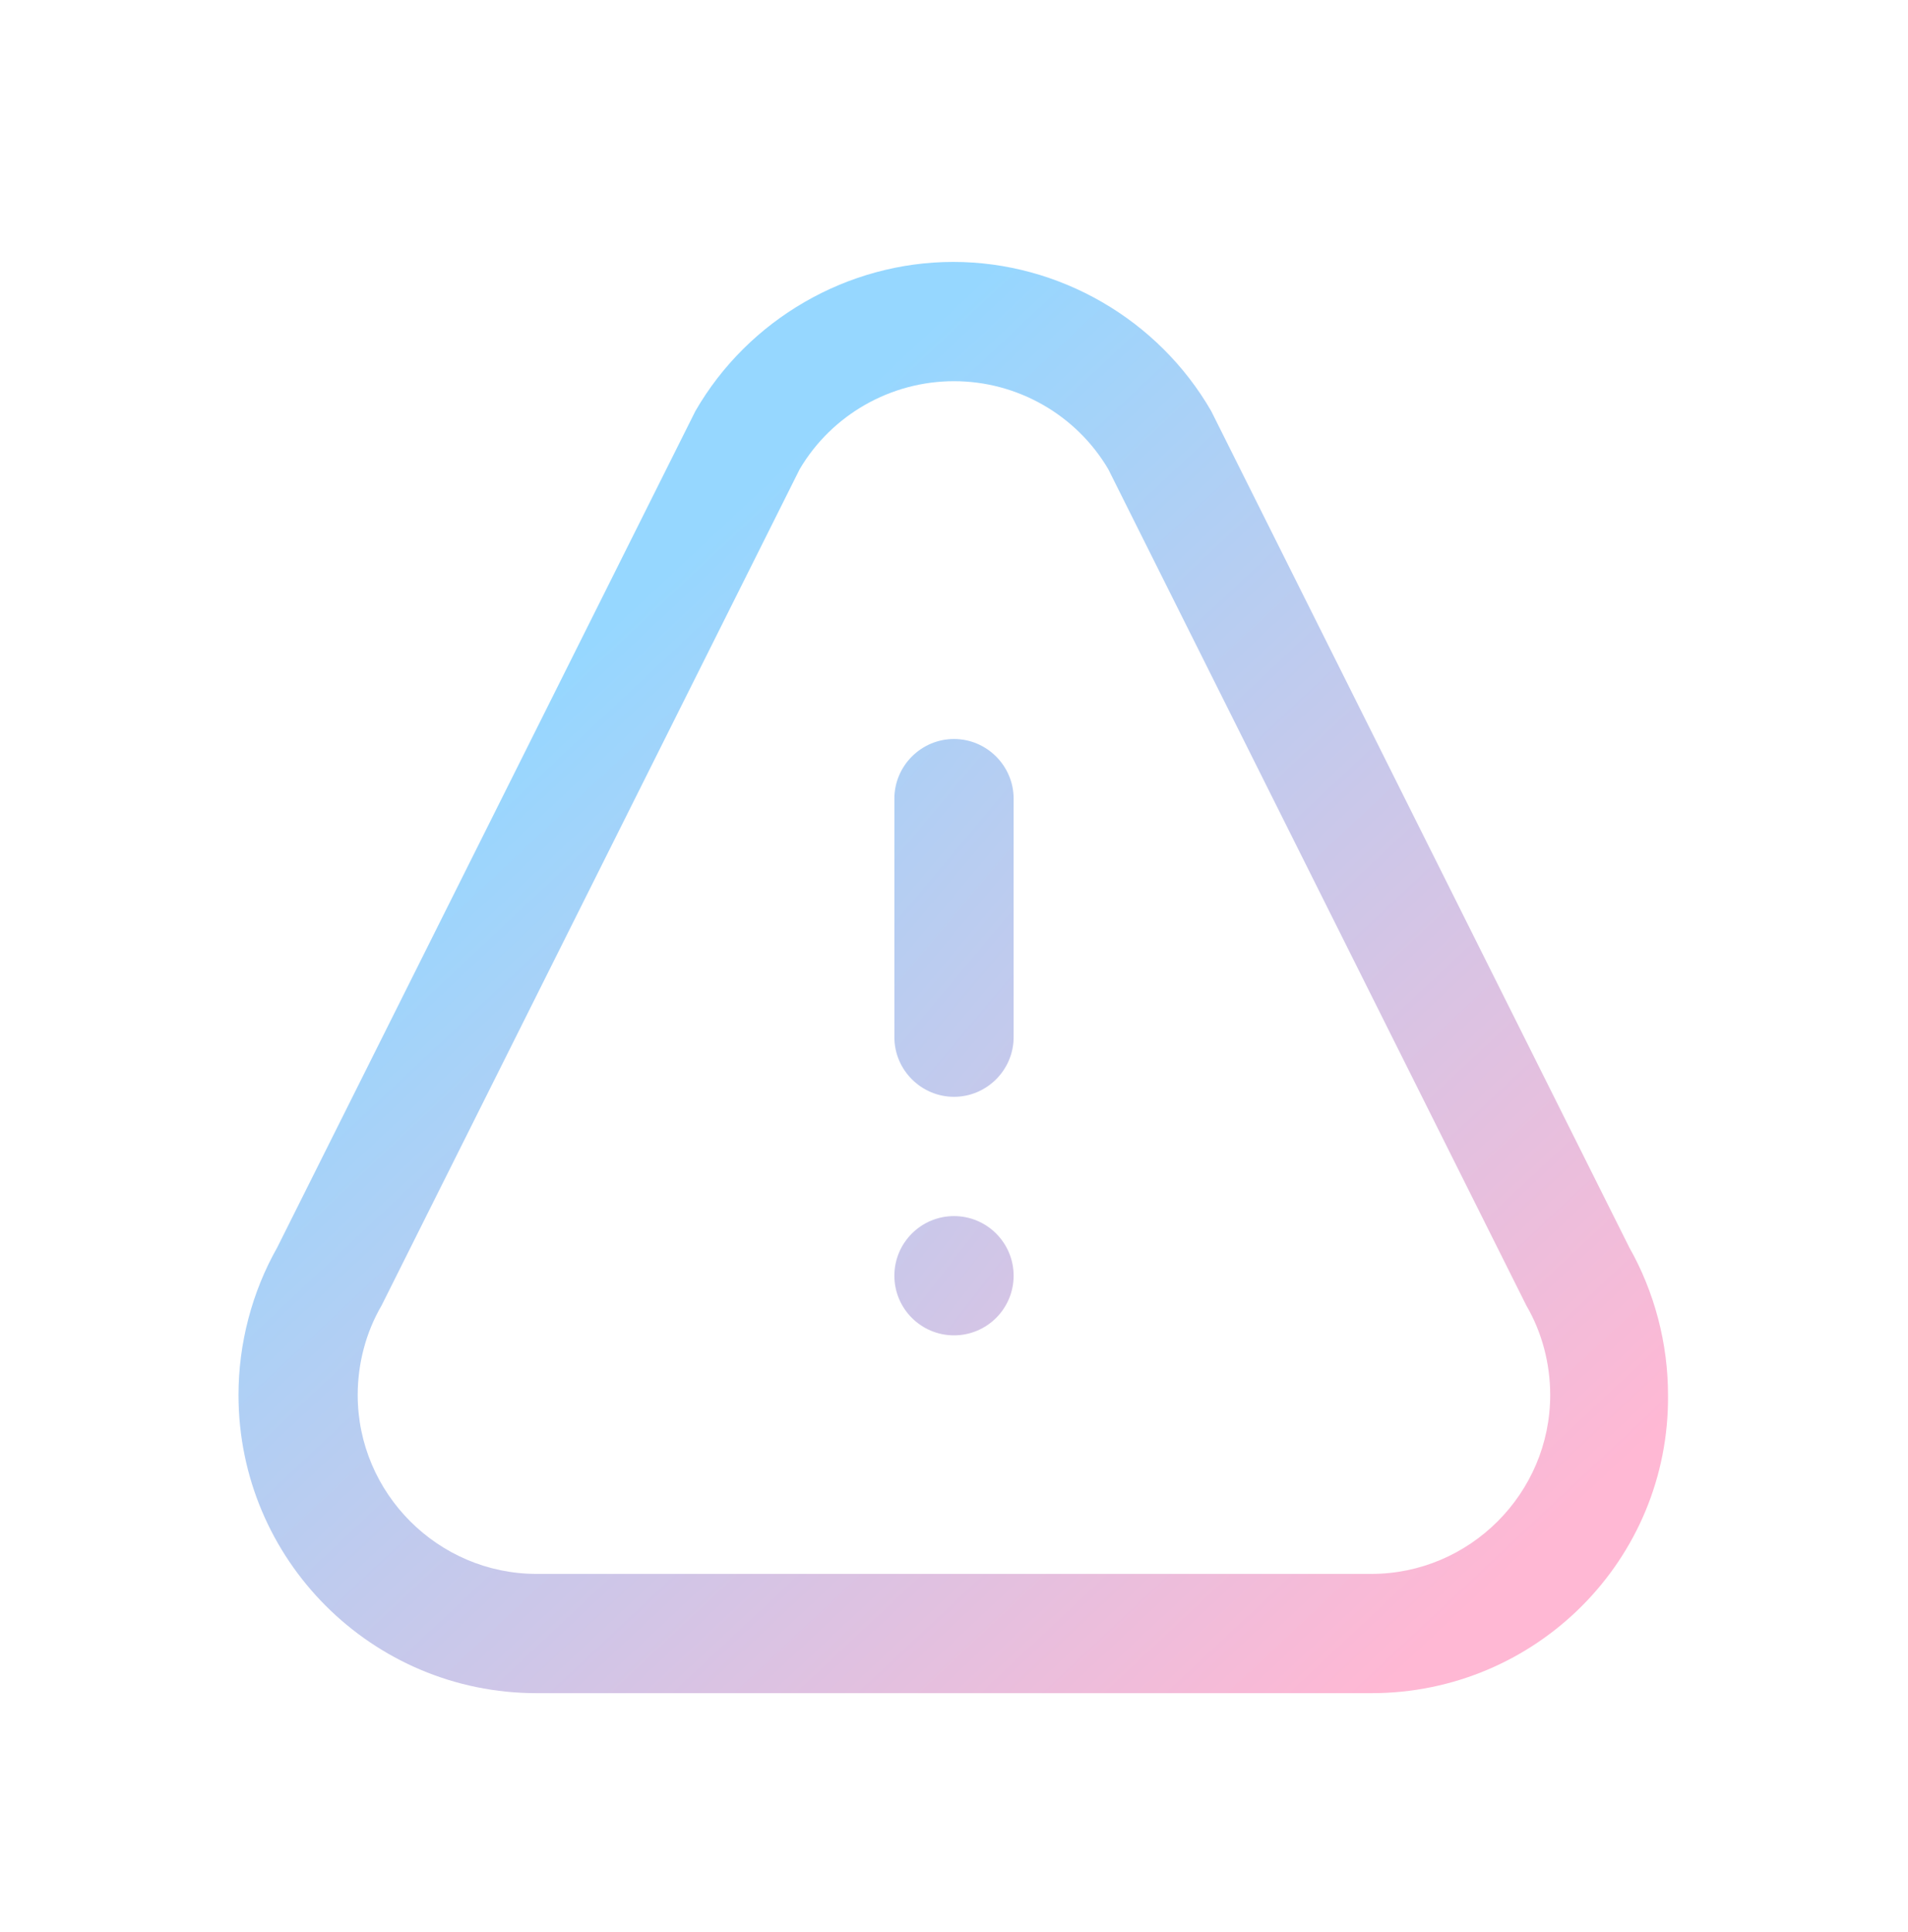 <?xml version="1.0" encoding="utf-8"?>
<svg xmlns="http://www.w3.org/2000/svg" width="80" height="81" viewBox="0 0 80 81" fill="none">
<path d="M57.5 70.98H22.5C15.593 70.98 10 65.385 10 58.48C10 56.323 10.563 54.168 11.625 52.293L29.158 17.23C31.375 13.388 35.533 10.98 39.97 10.98C44.408 10.98 48.565 13.388 50.783 17.23L68.313 52.293C69.375 54.168 69.938 56.325 69.938 58.48C70 65.385 64.408 70.98 57.5 70.98ZM33.53 19.668L15.998 54.73C15.34 55.855 14.998 57.168 14.998 58.48C14.998 62.605 18.373 65.98 22.498 65.98H57.498C61.623 65.98 64.998 62.605 64.998 58.48C64.998 57.168 64.655 55.855 63.998 54.73L46.468 19.668C45.123 17.388 42.655 15.98 40 15.98C37.345 15.98 34.875 17.388 33.53 19.668Z" fill="url(#paint0_linear_2417_14252)"/>
<path d="M42.5 53.48C42.5 54.86 41.38 55.98 40 55.98C38.62 55.98 37.5 54.86 37.5 53.48C37.5 52.1 38.62 50.98 40 50.98C41.38 50.98 42.5 52.1 42.5 53.48Z" fill="url(#paint1_linear_2417_14252)"/>
<path d="M40 45.98C38.625 45.98 37.5 44.855 37.5 43.48V33.48C37.5 32.105 38.625 30.98 40 30.98C41.375 30.98 42.5 32.105 42.5 33.48V43.48C42.5 44.855 41.375 45.98 40 45.98Z" fill="url(#paint2_linear_2417_14252)"/>
<defs>
<linearGradient id="paint0_linear_2417_14252" x1="23.75" y1="27.855" x2="61.25" y2="67.855" gradientUnits="userSpaceOnUse">
<stop stop-color="#96D7FF"/>
<stop offset="1" stop-color="#FFB8D4"/>
</linearGradient>
<linearGradient id="paint1_linear_2417_14252" x1="20.938" y1="34.418" x2="60" y2="64.73" gradientUnits="userSpaceOnUse">
<stop stop-color="#96D7FF"/>
<stop offset="1" stop-color="#FFB8D4"/>
</linearGradient>
<linearGradient id="paint2_linear_2417_14252" x1="24.688" y1="28.48" x2="65.625" y2="62.855" gradientUnits="userSpaceOnUse">
<stop stop-color="#96D7FF"/>
<stop offset="1" stop-color="#FFB8D4"/>
</linearGradient>
</defs>
</svg>